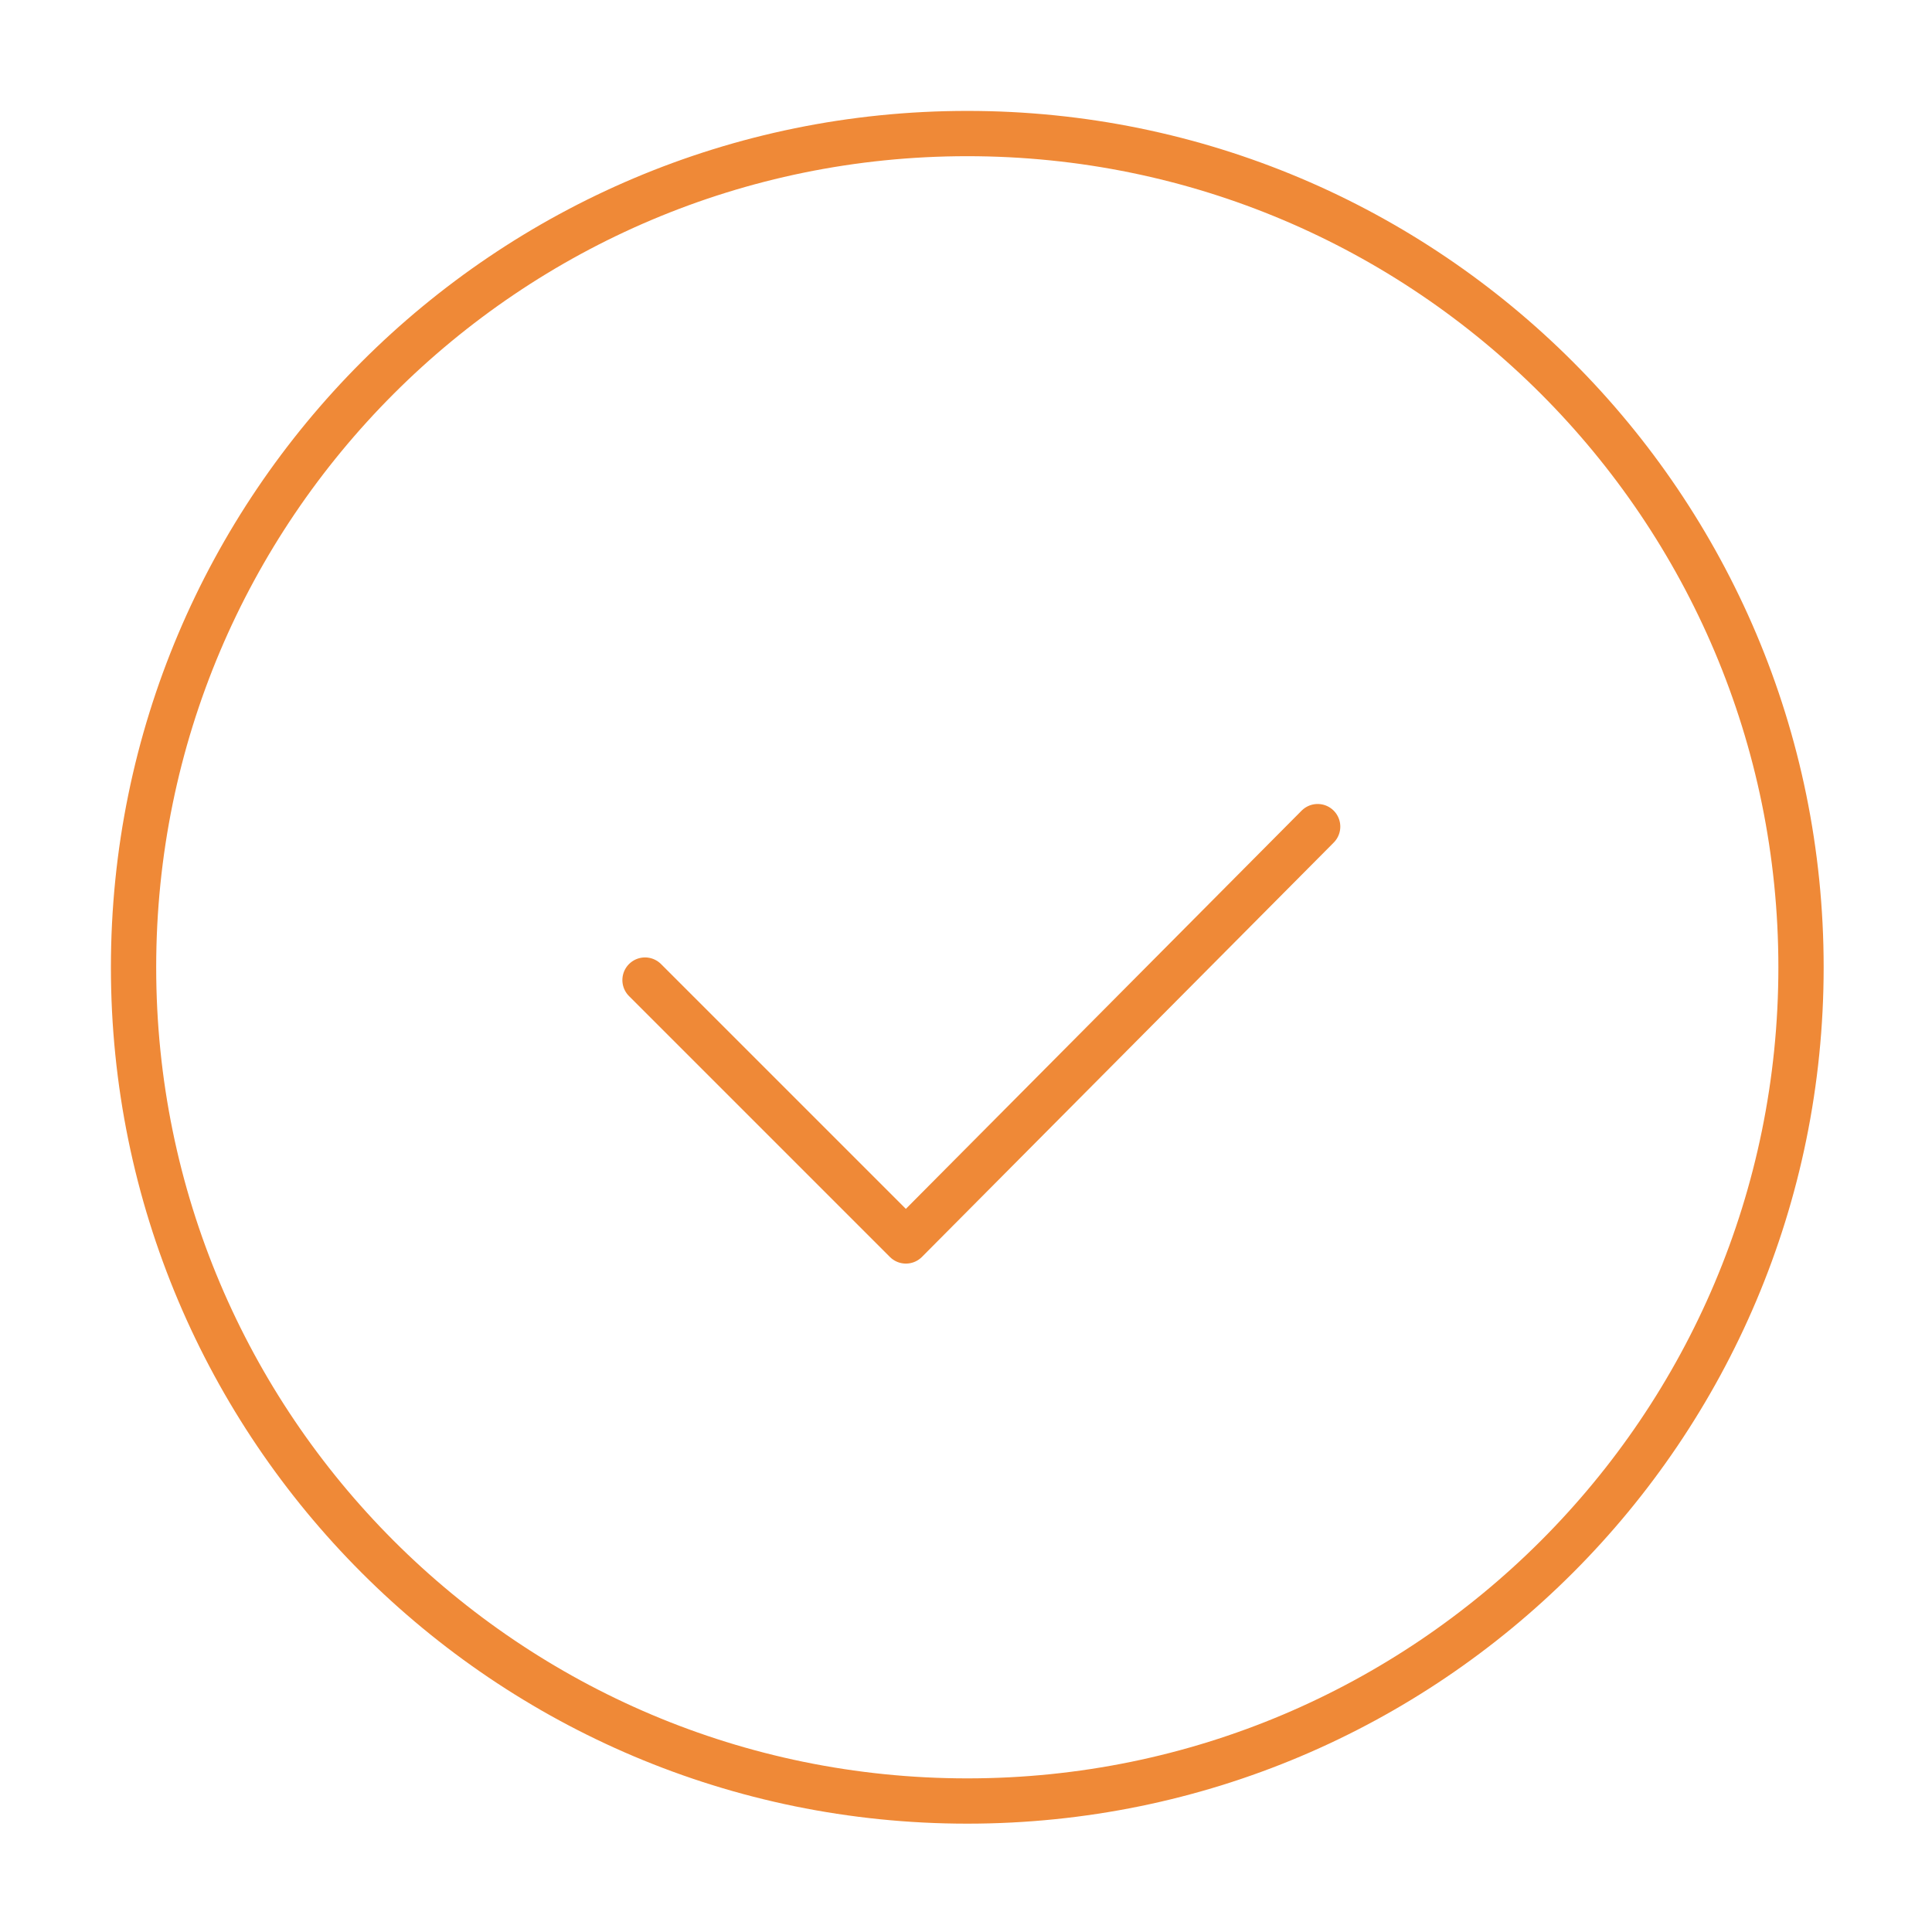 <svg width="64" height="64" viewBox="0 0 64 64" fill="none" xmlns="http://www.w3.org/2000/svg">
<path d="M32.043 59.661C47.296 59.661 59.661 47.296 59.661 32.043C59.661 16.789 47.296 4.424 32.043 4.424C16.789 4.424 4.424 16.789 4.424 32.043C4.424 47.296 16.789 59.661 32.043 59.661Z" stroke="#EF8937" stroke-width="1.5" stroke-miterlimit="10" stroke-linecap="round" stroke-linejoin="round"/>
<path d="M21.367 32.466L30.009 41.108L43.649 27.383" stroke="#EF8937" stroke-width="1.5" stroke-miterlimit="10" stroke-linecap="round" stroke-linejoin="round"/>
</svg>
